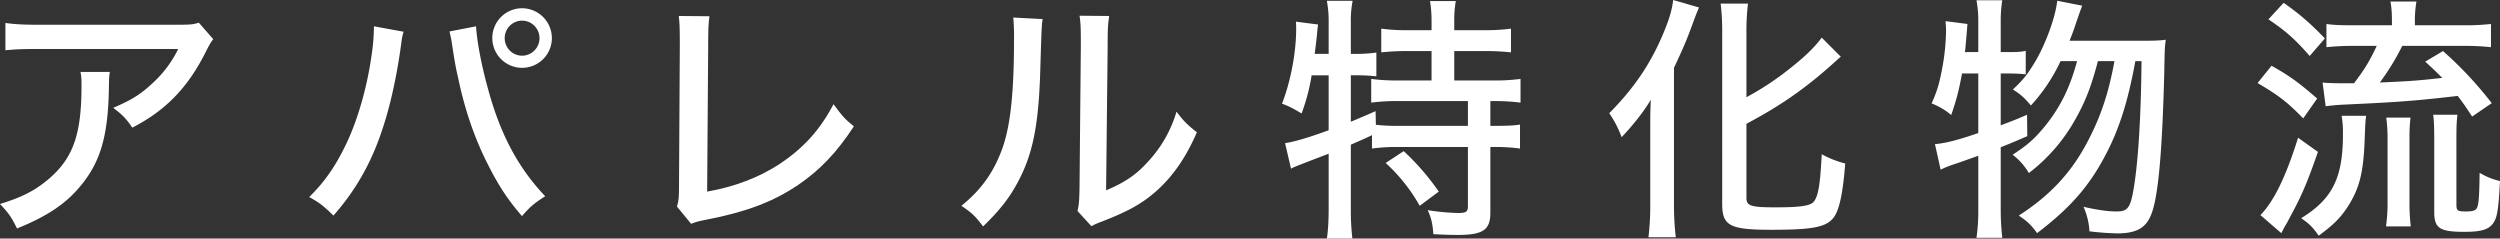 <svg id="グループ_422" data-name="グループ 422" xmlns="http://www.w3.org/2000/svg" xmlns:xlink="http://www.w3.org/1999/xlink" width="1928.299" height="183.995" viewBox="0 0 1928.299 183.995">
  <rect x="0" y="0" width="1928.299" height="183.995" fill="#333333" stroke="none"/>
  <defs>
    <clipPath id="clip-path">
      <rect id="長方形_1802" data-name="長方形 1802" width="1928.299" height="183.995" fill="none"/>
    </clipPath>
  </defs>
  <g id="グループ_421" data-name="グループ 421" clip-path="url(#clip-path)">
    <path id="パス_171" data-name="パス 171" d="M84.737,55.5c-.6,3.58-.6,3.58-.8,15.117-.795,33.815-6.365,53.11-19.891,70.416C52.115,156.345,37.6,166.292,13.128,176.237,8.752,167.286,6.565,164.3,0,157.34c16.112-4.972,25.461-9.547,35.406-17.5,20.489-16.51,27.45-34.81,27.45-73.2,0-5.569,0-7.16-.794-11.138ZM164.5,30.235c-2.188,2.784-2.785,3.977-5.172,8.553-13.924,28.246-31.03,46.148-57.287,59.674-4.774-6.962-7.161-9.548-14.72-15.316,13.725-5.768,21.085-10.344,30.036-18.7a87.275,87.275,0,0,0,20.09-26.654H29.837c-12.731,0-18.1.2-25.66.994V17.7c7.161,1,13.328,1.392,25.859,1.392H135.063c12.332,0,13.724-.2,18.3-1.59Z" fill="#fff"/>
    <path id="パス_172" data-name="パス 172" d="M311.3,24.466a38.015,38.015,0,0,0-1.591,7.36c-2.984,23.273-7.956,46.745-13.527,64.05C287.434,123.922,275.3,145.6,257.2,166.291c-7.957-7.757-10.543-9.747-18.7-14.322,11.934-11.735,20.289-23.67,28.643-41.175,8.752-18.3,16.113-43.76,19.494-68.425a151.625,151.625,0,0,0,1.79-22.08Zm55.9-4.177c.6,11.139,3.978,29.042,8.752,46.545,9.548,36,23.273,62.062,44.557,84.539-8.355,5.371-11.139,7.558-17.9,15.316-10.94-12.73-17.7-22.875-26.256-39.782-10.343-20.289-17.9-42.369-23.074-67.234-1.79-7.757-2.387-10.939-5.172-29.041-.6-2.785-.8-3.779-1.392-6.365Zm58.48,9.15A22.975,22.975,0,1,1,402.605,6.365a23.091,23.091,0,0,1,23.074,23.074m-36.4,0a13.5,13.5,0,0,0,13.327,13.526,13.526,13.526,0,1,0,0-27.052,13.5,13.5,0,0,0-13.327,13.526" fill="#fff"/>
    <path id="パス_173" data-name="パス 173" d="M547.22,12.531c-.8,5.768-.995,9.946-.995,23.671l-.795,111.591c21.482-3.78,39.782-10.941,55.3-20.886,18.9-12.532,31.627-26.456,42.17-46.546,6.563,8.951,8.552,11.338,15.714,17.106-13.328,20.29-26.058,33.617-42.966,45.154-19.1,12.93-39.982,20.886-71.012,26.853-5.968,1.194-8.354,1.79-11.537,3.183l-10.94-13.327c1.392-4.376,1.591-7.361,1.591-17.306l.6-105.424V31.229c0-9.747-.2-13.924-.8-18.9Z" fill="#fff"/>
    <path id="パス_174" data-name="パス 174" d="M804.221,14.72c-.8,5.172-.8,5.172-1.99,44.159-1.392,38.191-5.768,59.674-16.31,79.963-6.764,13.128-14.322,22.875-27.649,35.805-5.968-7.957-8.753-10.543-16.709-15.914,15.714-12.73,25.46-26.654,32.025-45.551,5.968-17.7,8.554-42.766,8.554-83.742a154.477,154.477,0,0,0-.6-15.914Zm51.319-2.387c-.994,6.763-1.193,9.945-1.193,24.068l-1.194,110.4c15.118-6.365,23.87-12.532,33.02-22.876A95.8,95.8,0,0,0,907.457,86.13c5.769,7.558,7.956,9.747,15.714,15.913-8.155,18.9-18.1,33.417-30.633,44.756-11.338,10.144-22.079,16.111-42.567,24.068a57.015,57.015,0,0,0-8.156,3.58l-10.741-11.736c1.194-4.773,1.392-7.956,1.591-18.1L833.66,36.2V31.429c0-10.344-.2-14.123-.995-19.3Z" fill="#fff"/>
    <path id="パス_175" data-name="パス 175" d="M1011.692,58.083a152.111,152.111,0,0,1-7.758,29.439c-7.36-4.376-9.747-5.57-15.117-7.56,6.564-16.509,10.94-39.384,10.94-57.485,0-1.79,0-3.182-.2-5.768l17.107,2.187c-.4,2.586-.4,3.183-.8,6.963-.2,2.784-.6,5.967-1.79,15.714h10.741V17.106A85.182,85.182,0,0,0,1023.428.6h19.891a79.947,79.947,0,0,0-1.392,16.51V41.573h2.984a121.091,121.091,0,0,0,16.708-1v18.3a132.991,132.991,0,0,0-15.515-.795h-4.177v35.8c7.161-2.984,12.333-5.172,19.095-8.156l.2,10.543a151.893,151.893,0,0,0,18.3.8h52.712v-19.1h-52.911a152.559,152.559,0,0,0-21.68,1.193v-18.3a145.512,145.512,0,0,0,21.482,1.194h25.062V39.384h-18.9a186.586,186.586,0,0,0-19.892,1v-18.3a136.422,136.422,0,0,0,19.892,1.194h18.9V16.112A92.031,92.031,0,0,0,1102.993.8h19.892a87.044,87.044,0,0,0-1.194,15.317v7.161h23.671a139.4,139.4,0,0,0,20.09-1.194v18.3a187.739,187.739,0,0,0-20.09-1h-23.671V62.061h29.638a147.394,147.394,0,0,0,21.483-1.194v18.3a150.648,150.648,0,0,0-20.29-1.193h-2.983v19.1h3.382c9.348,0,14.72-.2,19.493-1v18.5a134.286,134.286,0,0,0-19.493-1.194h-3.382V164.1c0,13.327-5.769,17.106-25.262,17.106-4.376,0-11.934-.2-18.7-.6-.6-8.354-1.591-12.332-4.376-18.5a176.391,176.391,0,0,0,23.472,2.188c6.365,0,7.558-.994,7.558-5.569V113.38h-54.5a134.276,134.276,0,0,0-19.493,1.194V104.23c-4.377,2.188-8.554,3.978-16.311,7.36v50.126a183.692,183.692,0,0,0,1.193,22.279h-19.692c.8-4.376,1.392-13.327,1.392-22.279V118.552c-26.455,10.145-26.455,10.145-29.041,11.537L991.2,110.4c6.962-1,17.9-4.178,33.616-9.946V58.083Zm71.012,58.48a188.633,188.633,0,0,1,27.053,31.229l-14.72,10.941a130.541,130.541,0,0,0-26.257-33.02Z" fill="#fff"/>
    <path id="パス_176" data-name="パス 176" d="M1272.869,100.053c0-8.95,0-13.128.4-23.074-5.171,8.752-12.929,18.7-22.476,28.843a81.3,81.3,0,0,0-9.548-18.5c19.692-19.892,32.622-39.186,42.567-63.652,4.177-10.344,5.769-16.112,6.763-23.672l19.891,5.77c-1.59,3.779-2.386,5.767-4.376,11.14-4.774,12.928-6.166,16.708-14.919,35.4V158.136A213.212,213.212,0,0,0,1292.561,183h-21.085a203.6,203.6,0,0,0,1.393-25.262Zm74.195,52.712c0,5.968,3.381,7.161,22.079,7.161,20.09,0,27.45-1.193,30.036-4.575,3.381-4.575,4.774-13.128,5.967-36.4a75.7,75.7,0,0,0,18.1,7.16c-1.79,23.272-4.576,36.2-9.151,41.97-5.768,7.162-16.111,9.151-47.54,9.151-32.423,0-38.191-2.985-38.191-20.091V25.66a175.951,175.951,0,0,0-1.194-22.874h21.085a176,176,0,0,0-1.193,22.874V74.99a220.182,220.182,0,0,0,33.417-22.079c11.338-8.951,18.7-15.914,24.665-23.871l14.72,14.72c-1.79,1.394-2.586,2.189-4.774,4.178-22.278,20.09-41.374,33.417-68.028,47.541Z" fill="#fff"/>
    <path id="パス_177" data-name="パス 177" d="M1513.36,56.69c-2.586,13.526-3.979,19.3-8.355,32.025a52.386,52.386,0,0,0-15.117-8.951c4.177-9.349,5.968-15.117,8.355-28.047a166.834,166.834,0,0,0,2.784-28.047c0-2.785-.2-4.176-.4-7.36l16.909,2.189c-1,12.332-1.592,19.692-1.99,21.681h10.343V16.708A86.56,86.56,0,0,0,1524.5.2h19.892a100.188,100.188,0,0,0-1.194,16.509V40.18h6.564c6.365,0,9.349-.2,12.731-.994v18.1c-4.973-.4-7.559-.6-12.731-.6H1543.2V96.671c8.354-3.182,11.139-4.176,20.289-8.155l.2,16.51c-10.144,4.376-12.93,5.569-20.488,8.554v47.937a193.553,193.553,0,0,0,1.194,21.881H1524.5a146.27,146.27,0,0,0,1.392-21.881V120.143c-8.353,2.984-14.52,5.172-18.7,6.564a74.5,74.5,0,0,0-10.344,4.177l-4.376-19.692c8.355-.795,17.107-2.984,33.417-8.553V56.69Zm104.828-9.548c-5.172,19.493-9.549,31.03-17.7,45.353a133.833,133.833,0,0,1-35.606,40.975,47.493,47.493,0,0,0-12.531-14.122c11.139-7.161,16.51-11.936,23.869-20.687,12.533-15.118,20.289-30.633,25.86-51.519h-12.731a133.492,133.492,0,0,1-22.875,34.213c-5.172-6.166-8.156-8.752-13.925-12.332,8.157-7.559,11.538-11.936,17.7-22.278,7.957-13.726,15.317-34.015,16.51-46.149l19.294,3.779c-1.391,3.581-1.391,3.581-5.767,16.312-1.2,3.779-2.388,6.563-3.979,10.741h57.485c8.157,0,12.731-.2,16.709-.8-.795,5.968-.795,5.968-1.193,26.257-1.591,62.061-4.773,95.876-10.144,108.806-4.177,10.343-11.538,14.321-26.257,14.321a210.228,210.228,0,0,1-21.283-1.591,52.76,52.76,0,0,0-4.576-18.9c10.742,2.386,18.5,3.58,25.461,3.58,8.752,0,10.741-2.785,13.327-18.1,3.382-20.488,5.57-54.7,5.968-97.865h-4.774c-5.57,30.633-12.333,52.115-22.676,71.808-12.73,24.466-27.252,41.175-53.11,60.868-4.774-6.565-7.161-8.753-14.123-13.527,24.666-15.913,41.175-33.815,53.707-58.282,9.747-18.7,15.713-36.8,20.089-60.867Z" fill="#fff"/>
    <path id="パス_178" data-name="パス 178" d="M1752.062,50.722c13.924,7.758,20.686,12.731,35.207,25.263L1776.528,91.3c-12.731-12.929-18.7-17.5-35.207-27.251Zm35.8,66.438c-8.355,24.068-12.533,33.815-22.08,51.319-1.393,2.785-1.791,3.382-3.979,7.161-.994,1.99-.994,1.99-2.187,4.178l-16.113-13.924c10.543-10.742,19.892-30.235,29.042-59.675ZM1761.411,2.188c12.531,8.752,20.885,16.111,31.826,27.45L1781.5,43.164c-10.94-12.531-17.9-18.9-31.826-28.245Zm63.652,87.124c-.6,4.376-.6,4.376-1.193,19.493-.995,25.064-4.177,37-13.328,51.121-5.768,8.553-10.543,13.328-22.079,21.88-4.575-6.563-6.962-8.95-13.526-13.525,24.068-14.72,32.224-31.031,32.224-64.648a79.571,79.571,0,0,0-.995-14.321Zm75.389-69.818a177.117,177.117,0,0,0,20.885-.995V36.4a180.582,180.582,0,0,0-20.687-1h-47.739a187.633,187.633,0,0,1-17.305,28.246c22.278-.994,29.24-1.393,48.137-3.58-3.979-3.979-6.366-6.365-13.128-12.532l13.724-8.156a291.271,291.271,0,0,1,37.595,40.181l-15.117,10.344c-5.371-8.155-7.161-10.741-11.14-15.913-32.622,3.779-45.352,4.773-89.113,6.762-3.779.2-8.155.6-12.731,1.194l-2.386-18.3c2.386.4,10.343.6,16.509.6h7.758c8.355-11.139,12.134-17.306,17.5-28.843h-18.5a188.712,188.712,0,0,0-20.289,1V18.5c5.371.8,11.14.995,20.488.995h30.036V17.305c0-6.762-.2-11.139-1.194-16.112h20.091a88.843,88.843,0,0,0-1.193,16.112v2.189Zm-60.073,155.152a131.265,131.265,0,0,0,1.194-18.9V107.413a127.742,127.742,0,0,0-.994-16.708h18.7a132.051,132.051,0,0,0-.8,16.708v48.336a156.527,156.527,0,0,0,.994,18.9Zm54.3-16.908c0,4.774.8,5.371,7.359,5.371,6.166,0,8.156-.995,8.952-3.978.995-2.984,1.391-9.946,1.591-25.859a52.255,52.255,0,0,0,15.714,6.365c-1.193,22.676-2.188,28.047-5.172,32.423-3.382,4.973-9.348,6.763-22.278,6.763-19.1,0-23.272-2.784-23.272-15.316v-55.7c0-9.946-.2-14.322-.8-19.295h18.7c-.6,4.775-.8,9.151-.8,18.7Z" fill="#fff"/>
  </g>
</svg>

